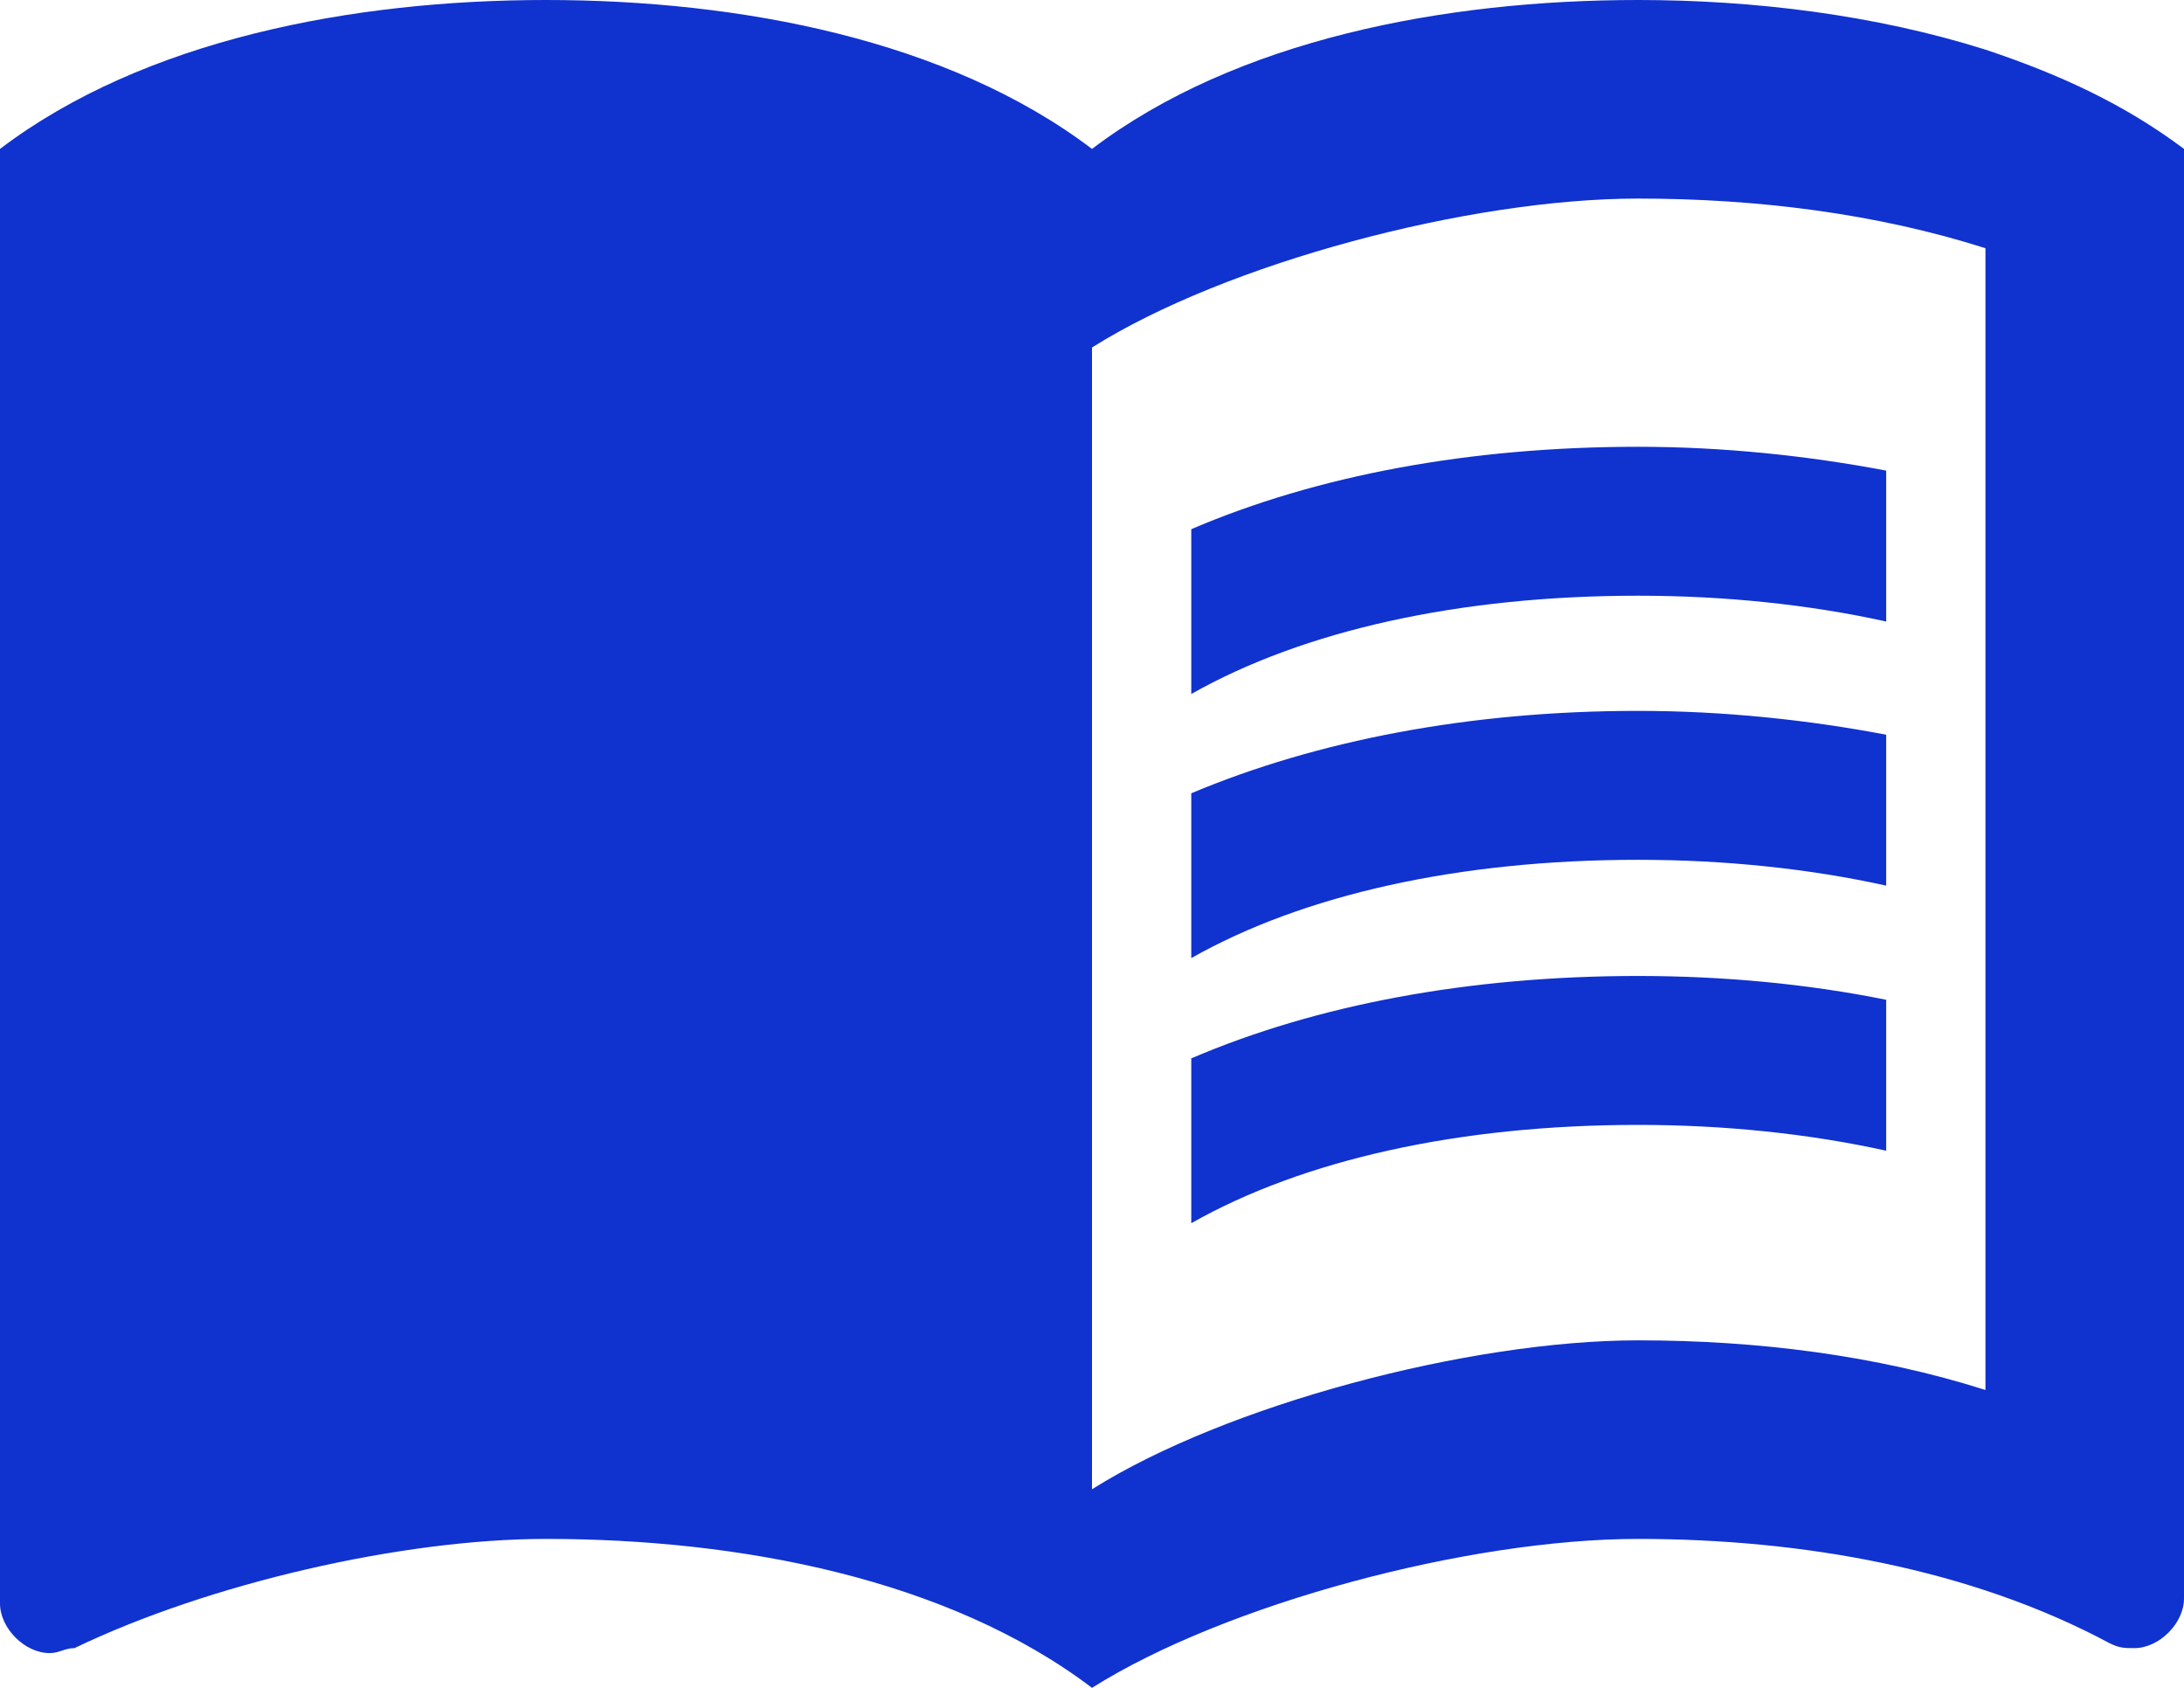 <?xml version="1.0" encoding="UTF-8"?>
<svg xmlns="http://www.w3.org/2000/svg" width="44" height="34" viewBox="0 0 44 34" fill="none">
  <path d="M40 1C37.78 0.3 35.34 0 33 0C29.1 0 24.9 0.8 22 3C19.1 0.8 14.9 0 11 0C7.1 0 2.9 0.8 0 3V32.3C0 32.8 0.5 33.3 1 33.3C1.2 33.3 1.3 33.2 1.5 33.2C4.2 31.9 8.1 31 11 31C14.9 31 19.1 31.8 22 34C24.7 32.3 29.6 31 33 31C36.3 31 39.7 31.6 42.5 33.1C42.7 33.2 42.8 33.2 43 33.2C43.5 33.2 44 32.7 44 32.2V3C42.8 2.1 41.5 1.5 40 1ZM40 28C37.8 27.3 35.4 27 33 27C29.6 27 24.7 28.3 22 30V7C24.7 5.3 29.6 4 33 4C35.4 4 37.8 4.3 40 5V28Z" fill="#1032CF"></path>
  <path d="M33 12C34.76 12 36.46 12.18 38 12.52V9.48C36.42 9.18 34.72 9 33 9C29.6 9 26.52 9.58 24 10.66V13.98C26.26 12.7 29.4 12 33 12Z" fill="#1032CF"></path>
  <path d="M24 15.98V19.3C26.26 18.02 29.4 17.32 33 17.32C34.76 17.32 36.46 17.5 38 17.84V14.8C36.42 14.5 34.72 14.32 33 14.32C29.6 14.32 26.52 14.92 24 15.98Z" fill="#1032CF"></path>
  <path d="M33 19.66C29.6 19.66 26.52 20.24 24 21.32V24.64C26.26 23.36 29.4 22.66 33 22.66C34.76 22.66 36.46 22.84 38 23.18V20.14C36.42 19.82 34.72 19.66 33 19.66Z" fill="#1032CF"></path>
</svg>

